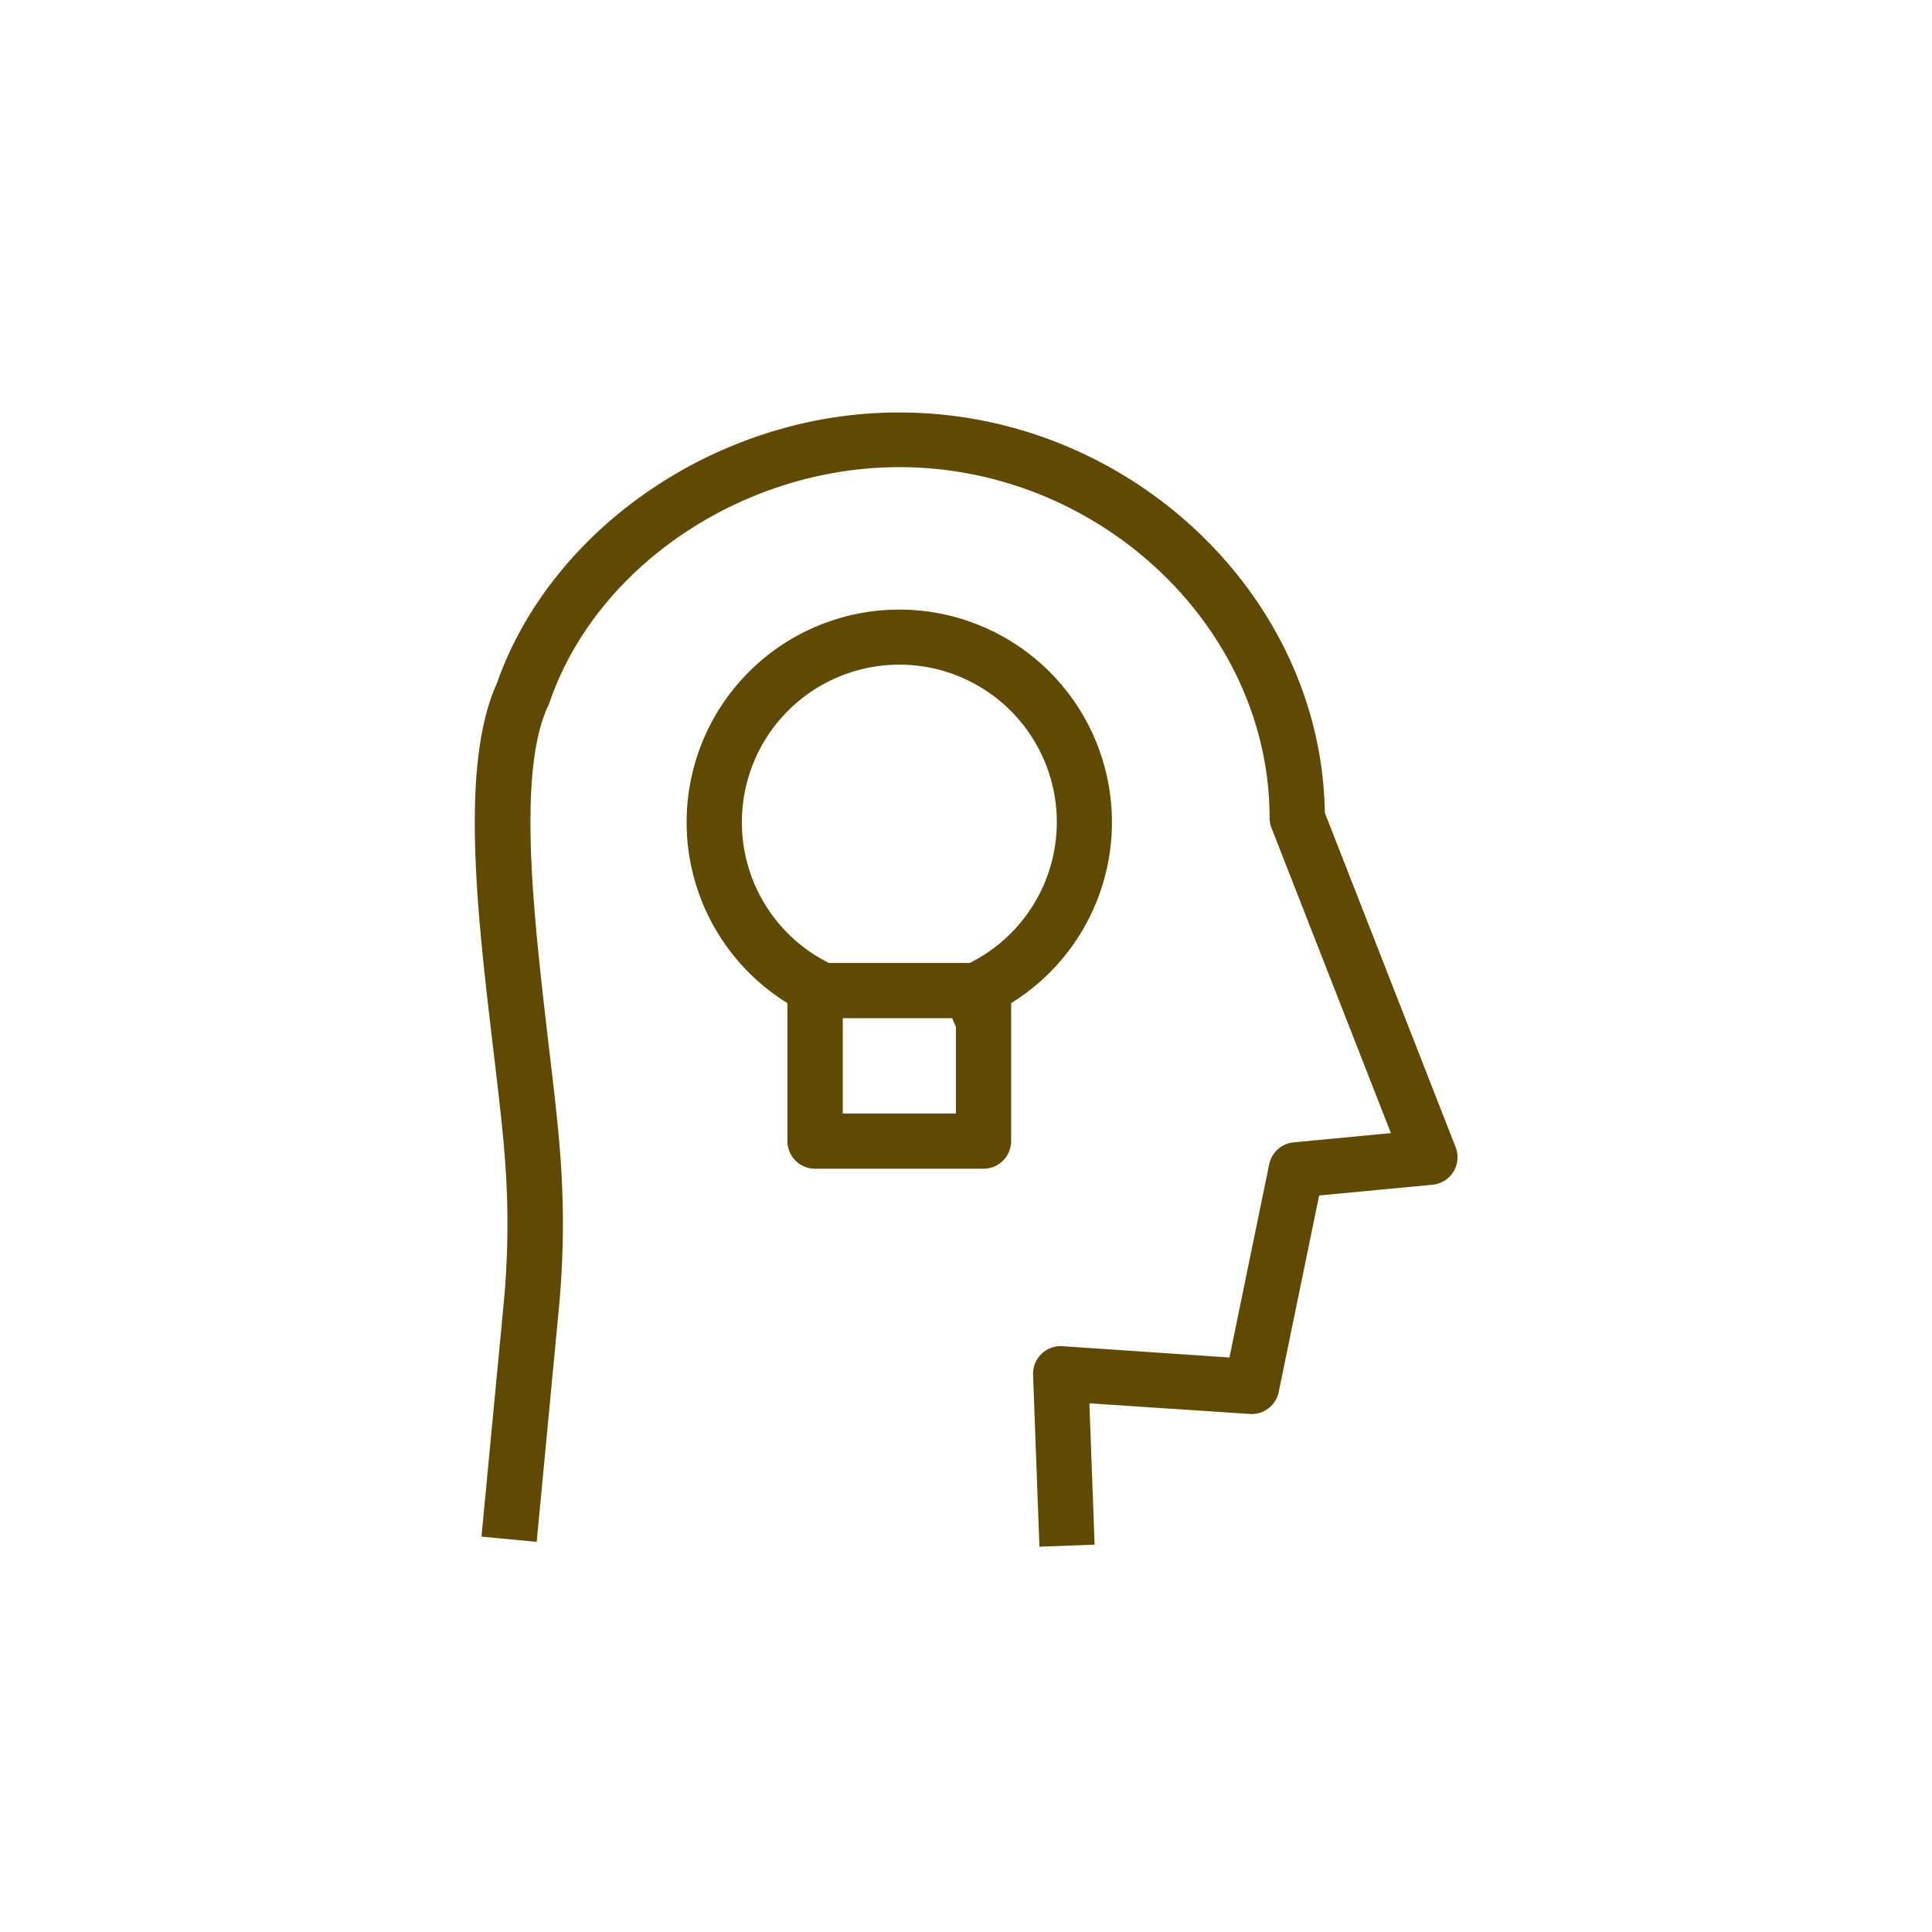 <svg xmlns="http://www.w3.org/2000/svg" data-name="Layer 1" viewBox="-20 -20 140 140" x="0px" y="0px" data-icon="true" fill="#604A01"><title>104all</title><path d="M16,29.53C13.3,35.48,14.6,46.37,15.74,56c.37,3.13.73,6.09.89,8.54a61.23,61.23,0,0,1-.13,9.9L14.89,91.35l4,.38,1.61-16.94a65.14,65.14,0,0,0,.14-10.55c-.17-2.55-.53-5.56-.91-8.74-1-8.68-2.32-19.48,0-24.37a1.92,1.92,0,0,0,.08-.19C23.19,21,33.88,13.85,45.17,13.85,59.7,13.85,72,25.49,72,39.27a2,2,0,0,0,.14.73l8.65,22.11-7.05.67a2,2,0,0,0-1.77,1.59l-2.88,14L57,77.55a2,2,0,0,0-1.53.56,2,2,0,0,0-.61,1.51l.46,12.46,4-.15-.38-10.24,11.63.77a2,2,0,0,0,2.09-1.59l2.93-14.24,8.22-.78a2,2,0,0,0,1.67-2.72L76,38.89c-.22-15.78-14.24-29-30.81-29C32.26,9.85,20,18.12,16,29.53Z"></path><path d="M39.07,64.69H51.27a2,2,0,0,0,2-2v-10a15.41,15.41,0,1,0-16.21,0v10A2,2,0,0,0,39.07,64.69Zm2-4V53.78H49l.27.64v6.27ZM33.76,39.57A11.41,11.41,0,1,1,50.27,49.78H40.06l-.11-.06A11.38,11.38,0,0,1,33.76,39.57Z"></path></svg>